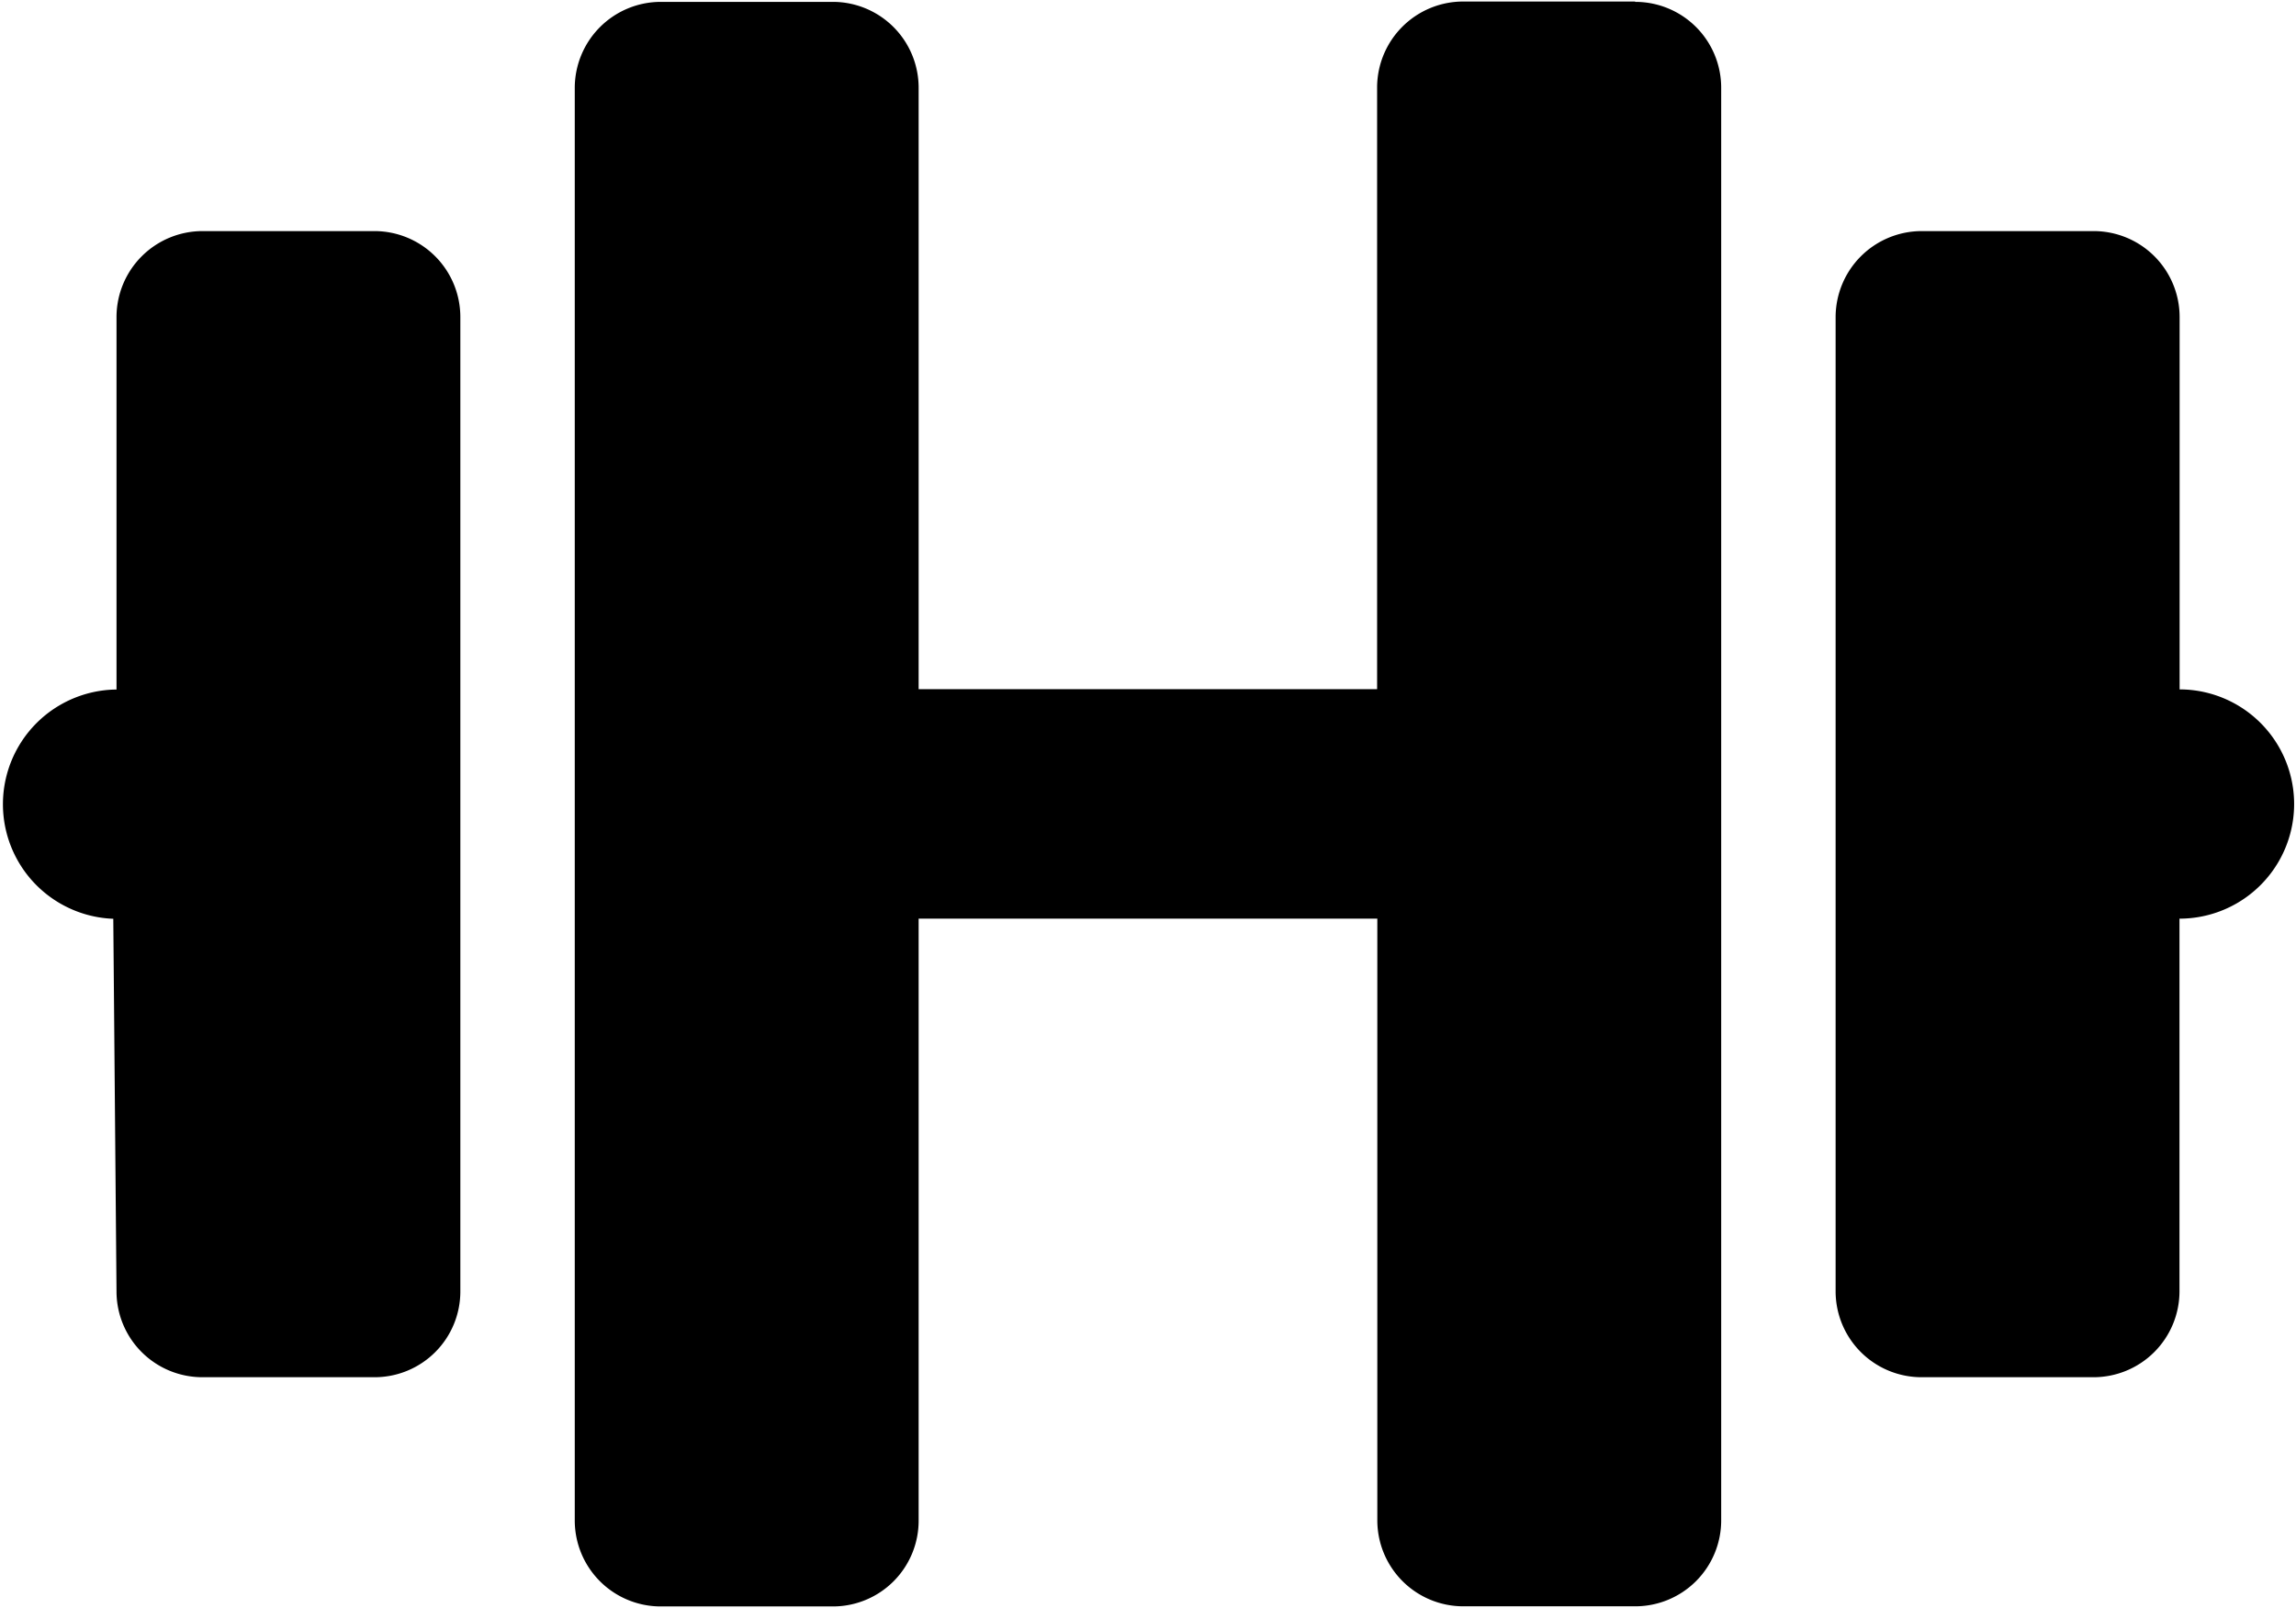 <svg xmlns="http://www.w3.org/2000/svg" xmlns:xlink="http://www.w3.org/1999/xlink" width="52.734" height="36.94" viewBox="0 0 52.734 36.94">
  <defs>
    <clipPath id="clip-path">
      <rect id="Rectangle_32" data-name="Rectangle 32" width="52.734" height="36.94" transform="translate(537.966 679.799)" fill="none"/>
    </clipPath>
  </defs>
  <g id="Group_38" data-name="Group 38" transform="translate(-537.966 -679.799)">
    <g id="Group_37" data-name="Group 37" clip-path="url(#clip-path)">
      <path id="Path_7" data-name="Path 7" d="M588.027,695.637v-8.556a1.975,1.975,0,0,0-1.975-1.974H582.1a1.979,1.979,0,0,0-1.974,1.974v22.378a1.974,1.974,0,0,0,1.974,1.974h3.949a1.975,1.975,0,0,0,1.975-1.974V700.9a2.633,2.633,0,0,0,0-5.266m-12.505-15.8h-3.949a1.978,1.978,0,0,0-1.975,1.974v13.821h-10.53V681.816a1.972,1.972,0,0,0-1.975-1.974h-3.948a1.978,1.978,0,0,0-1.975,1.974v32.908a1.975,1.975,0,0,0,1.975,1.974h3.948a1.969,1.969,0,0,0,1.975-1.974V700.9H569.6v13.821a1.975,1.975,0,0,0,1.975,1.974h3.949a1.974,1.974,0,0,0,1.974-1.974V681.816a1.972,1.972,0,0,0-1.974-1.974m-28.959,5.265h-3.949a1.977,1.977,0,0,0-1.974,1.974v8.556a2.634,2.634,0,0,0-.074,5.266l.074,8.556a1.972,1.972,0,0,0,1.974,1.974h3.949a1.969,1.969,0,0,0,1.974-1.974V687.081a1.974,1.974,0,0,0-1.974-1.974"/>
    </g>
  </g>
</svg>
